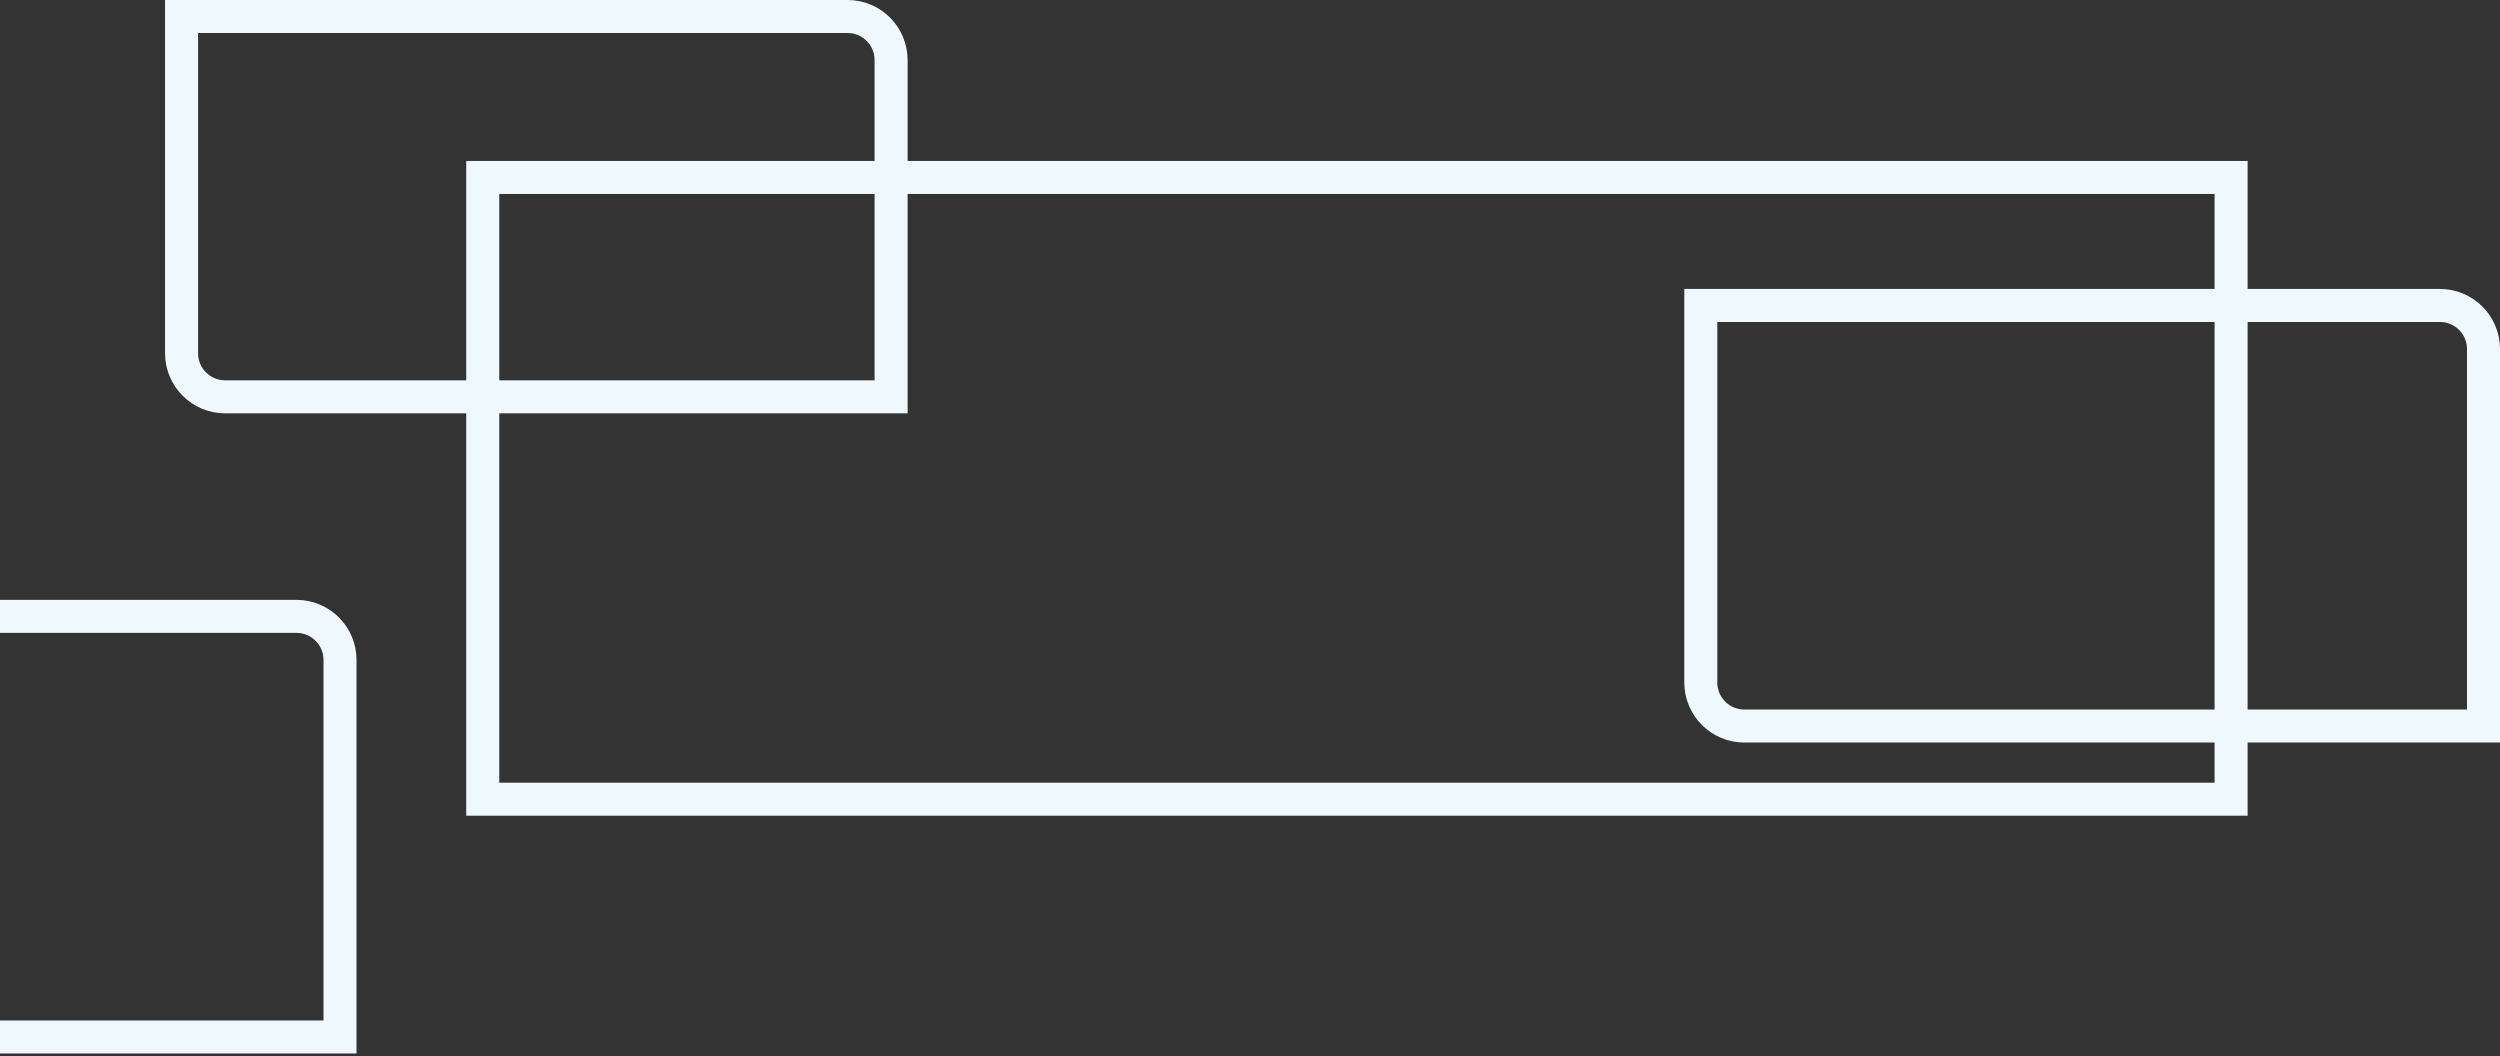 <svg width="833" height="352" viewBox="0 0 833 352" fill="none" xmlns="http://www.w3.org/2000/svg">
<rect x="0" y="0" width="833" height="352" fill="#333333" stroke="none"/>
<rect x="160.854" y="59.127" width="582.55" height="207.163" stroke="#EFF9FD" stroke-width="11"/>
<path d="M60.5 5.5H282.414C290.422 5.5 296.914 11.992 296.914 20V132.223H75C66.992 132.223 60.5 125.731 60.5 117.723V5.5Z" stroke="#EFF9FD" stroke-width="11"/>
<path d="M-147.5 205.381H98.79C106.798 205.381 113.29 211.873 113.29 219.881V345.511H-133C-141.008 345.511 -147.5 339.019 -147.5 331.011V205.381Z" stroke="#EFF9FD" stroke-width="11"/>
<path d="M566.71 101.784H813C821.008 101.784 827.5 108.276 827.5 116.284V241.914H581.21C573.202 241.914 566.71 235.422 566.71 227.414V101.784Z" stroke="#EFF9FD" stroke-width="11"/>
</svg>
